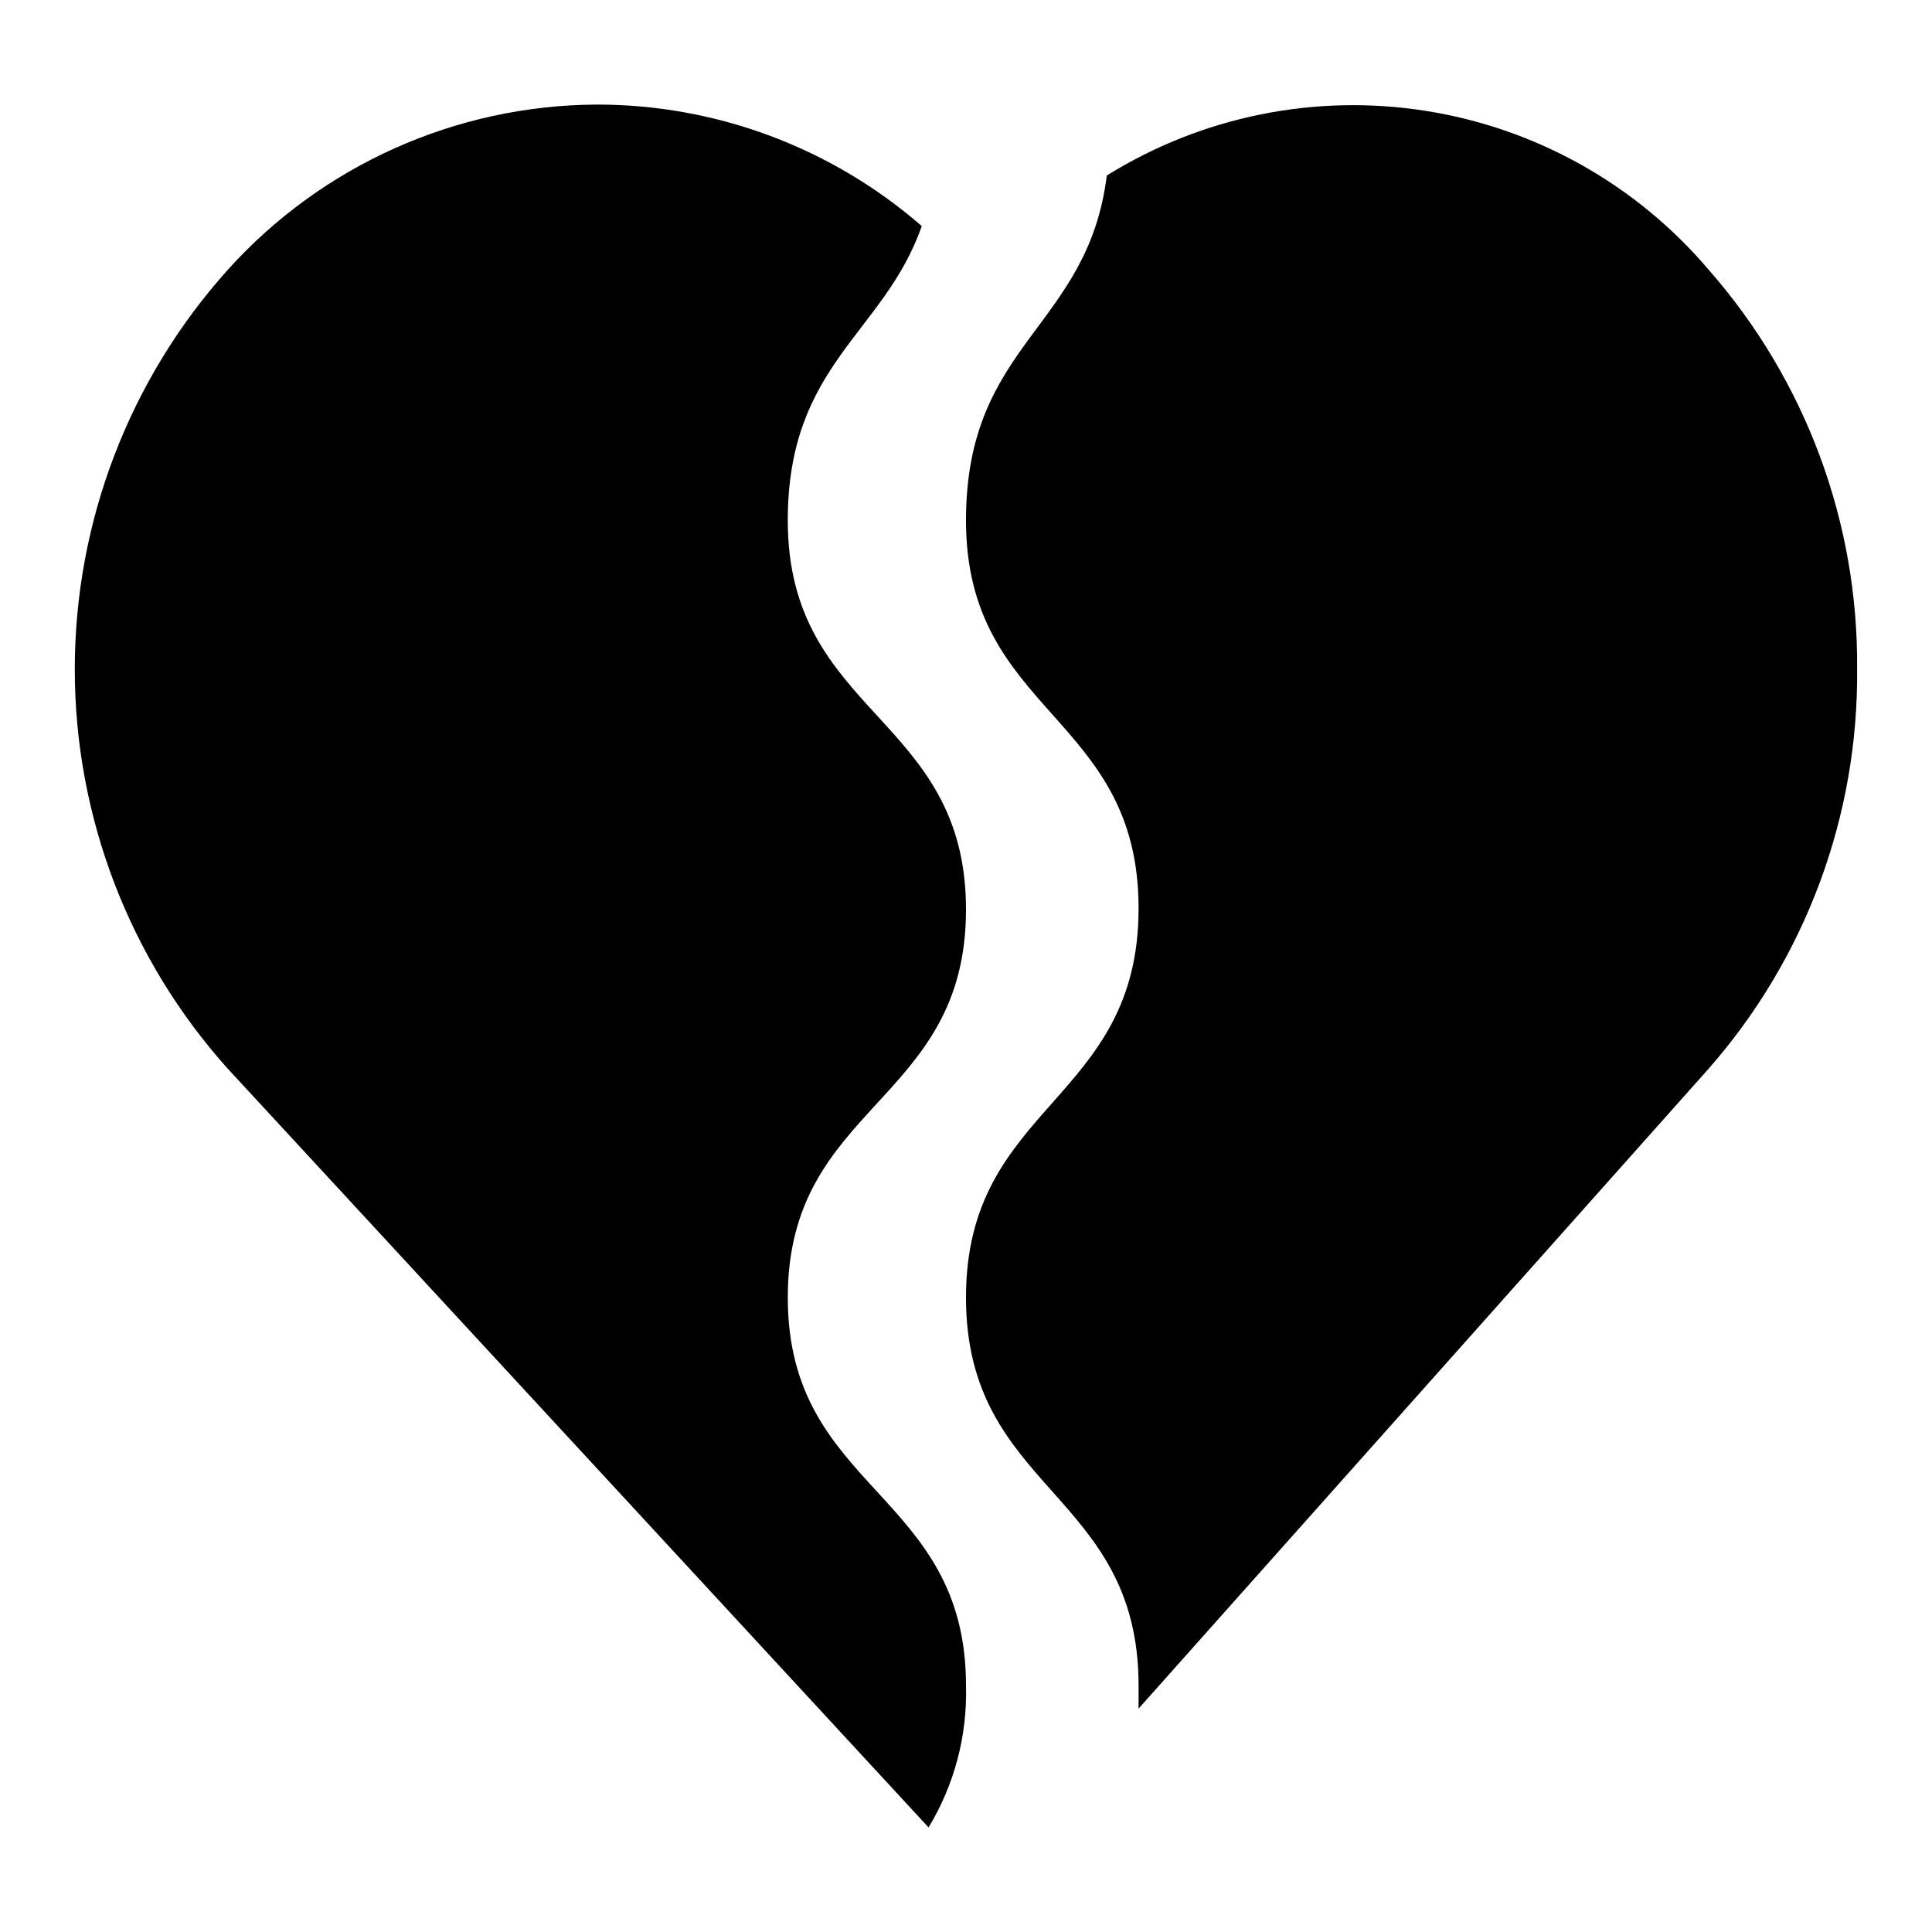 <?xml version="1.0" encoding="UTF-8"?>
<!-- Uploaded to: ICON Repo, www.svgrepo.com, Generator: ICON Repo Mixer Tools -->
<svg fill="#000000" width="800px" height="800px" version="1.1" viewBox="144 144 512 512" xmlns="http://www.w3.org/2000/svg">
 <g>
  <path d="m390.08 628.29c6.844-11.305 10.289-24.344 9.922-37.551 0-51.484-47.23-51.484-47.23-102.89 0-51.406 47.23-51.406 47.23-102.81 0-51.406-47.234-51.406-47.234-103.12 0-41.484 25.586-49.516 35.504-78.012-23.879-20.777-54.469-32.215-86.121-32.195-37.297 0.176-72.793 16.066-97.77 43.766-26.117 29.082-40.562 66.793-40.562 105.88 0 39.09 14.445 76.797 40.562 105.88z"/>
  <path d="m437.31 190.52c-5.039 40.543-37.312 44.164-37.312 91.395 0 51.406 45.738 51.406 45.738 102.81-0.004 51.406-45.738 51.719-45.738 103.12s45.738 51.406 45.738 102.89v6.062l151.06-169.57c25.715-29.266 39.73-66.996 39.359-105.96 0.332-38.906-13.68-76.57-39.359-105.8-19.18-22.586-45.836-37.531-75.109-42.109-29.273-4.582-59.219 1.508-84.379 17.156z"/>
 </g>
</svg>